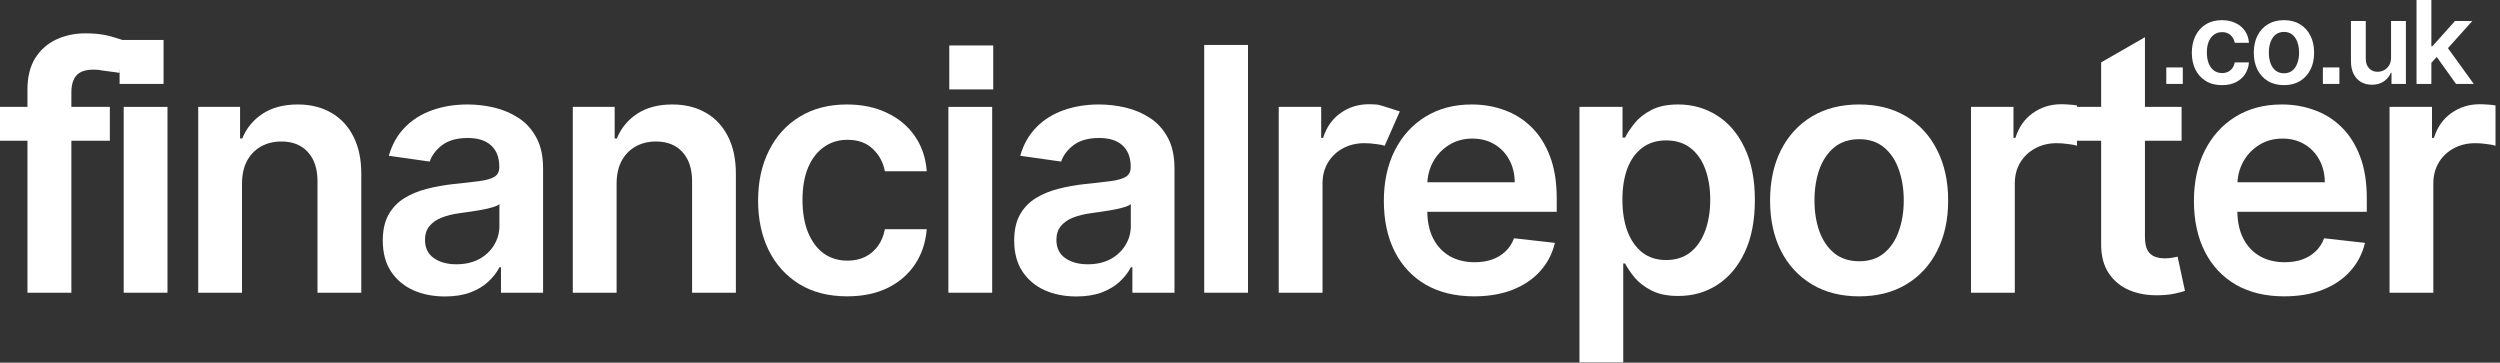 <svg width="455" height="66" viewBox="0 0 455 66" fill="none" xmlns="http://www.w3.org/2000/svg">
<rect x="0" y="0" width="455" height="66" fill="#333333" stroke="none"/>
<path d="M19.991 19.455V25.619H0V19.455H19.991ZM4.998 53.273V16.262C4.998 13.987 5.468 12.094 6.407 10.582C7.361 9.07 8.638 7.94 10.238 7.191C11.838 6.443 13.614 6.068 15.566 6.068C16.946 6.068 18.171 6.178 19.243 6.399C20.314 6.619 21.753 7.097 22.267 7.273L21.767 13.273C21.429 13.17 19.272 12.952 18.759 12.85C18.245 12.732 17.672 12.674 17.041 12.674C15.559 12.674 14.509 13.033 13.893 13.752C13.291 14.457 12.99 15.47 12.99 16.791V53.273H4.998Z" fill="white"/>
<path d="M22.513 53.273V19.455H30.483V53.273H22.513Z" fill="white"/>
<path d="M44.045 33.458V53.273H36.075V19.455H43.693V25.201H44.09C44.867 23.308 46.108 21.803 47.81 20.688C49.528 19.572 51.649 19.014 54.173 19.014C56.507 19.014 58.54 19.513 60.272 20.512C62.019 21.51 63.369 22.955 64.323 24.849C65.292 26.742 65.769 29.04 65.754 31.74V53.273H57.784V32.973C57.784 30.713 57.197 28.944 56.023 27.667C54.863 26.39 53.256 25.752 51.201 25.752C49.807 25.752 48.566 26.06 47.48 26.676C46.409 27.278 45.565 28.151 44.948 29.296C44.346 30.441 44.045 31.828 44.045 33.458Z" fill="white"/>
<path d="M80.984 53.955C78.841 53.955 76.911 53.574 75.194 52.811C73.491 52.033 72.141 50.888 71.142 49.376C70.159 47.864 69.667 46 69.667 43.784C69.667 41.875 70.02 40.297 70.724 39.05C71.429 37.802 72.39 36.804 73.608 36.056C74.827 35.307 76.199 34.742 77.726 34.36C79.267 33.964 80.859 33.678 82.503 33.502C84.485 33.296 86.092 33.113 87.325 32.951C88.558 32.775 89.453 32.511 90.011 32.159C90.584 31.792 90.87 31.227 90.87 30.463V30.331C90.87 28.672 90.378 27.388 89.395 26.478C88.411 25.568 86.995 25.113 85.145 25.113C83.193 25.113 81.645 25.539 80.5 26.39C79.37 27.241 78.606 28.247 78.21 29.406L70.768 28.35C71.355 26.295 72.324 24.577 73.674 23.198C75.025 21.803 76.676 20.761 78.628 20.071C80.581 19.367 82.738 19.014 85.101 19.014C86.731 19.014 88.353 19.205 89.967 19.587C91.582 19.968 93.057 20.6 94.392 21.48C95.728 22.346 96.8 23.528 97.607 25.025C98.429 26.522 98.84 28.394 98.84 30.639V53.273H91.178V48.627H90.914C90.429 49.567 89.747 50.447 88.866 51.269C88 52.077 86.907 52.73 85.586 53.229C84.279 53.713 82.746 53.955 80.984 53.955ZM83.054 48.099C84.654 48.099 86.041 47.783 87.215 47.152C88.389 46.506 89.292 45.655 89.923 44.598C90.569 43.541 90.892 42.389 90.892 41.142V37.156C90.642 37.362 90.217 37.553 89.615 37.729C89.028 37.905 88.367 38.059 87.633 38.191C86.899 38.323 86.173 38.441 85.454 38.544C84.734 38.646 84.111 38.734 83.582 38.808C82.393 38.969 81.329 39.233 80.39 39.6C79.45 39.967 78.709 40.481 78.166 41.142C77.623 41.787 77.351 42.624 77.351 43.651C77.351 45.119 77.887 46.227 78.959 46.976C80.03 47.725 81.395 48.099 83.054 48.099Z" fill="white"/>
<path d="M112.22 33.458V53.273H104.25V19.455H111.868V25.201H112.264C113.042 23.308 114.283 21.803 115.985 20.688C117.703 19.572 119.824 19.014 122.348 19.014C124.682 19.014 126.715 19.513 128.447 20.512C130.194 21.51 131.544 22.955 132.498 24.849C133.467 26.742 133.944 29.04 133.929 31.74V53.273H125.959V32.973C125.959 30.713 125.372 28.944 124.198 27.667C123.038 26.39 121.431 25.752 119.376 25.752C117.981 25.752 116.741 26.06 115.655 26.676C114.583 27.278 113.739 28.151 113.123 29.296C112.521 30.441 112.22 31.828 112.22 33.458Z" fill="white"/>
<path d="M154.179 53.933C150.803 53.933 147.904 53.192 145.482 51.71C143.075 50.227 141.218 48.18 139.912 45.567C138.62 42.94 137.974 39.916 137.974 36.496C137.974 33.061 138.635 30.03 139.956 27.403C141.277 24.761 143.141 22.706 145.548 21.238C147.97 19.756 150.832 19.014 154.135 19.014C156.88 19.014 159.309 19.521 161.422 20.534C163.551 21.532 165.246 22.948 166.508 24.783C167.771 26.603 168.49 28.731 168.666 31.168H161.048C160.74 29.538 160.006 28.181 158.846 27.095C157.702 25.994 156.168 25.443 154.245 25.443C152.616 25.443 151.184 25.884 149.952 26.764C148.719 27.63 147.757 28.878 147.067 30.507C146.392 32.136 146.055 34.089 146.055 36.364C146.055 38.668 146.392 40.65 147.067 42.308C147.742 43.952 148.689 45.222 149.908 46.117C151.14 46.998 152.586 47.438 154.245 47.438C155.419 47.438 156.469 47.218 157.393 46.778C158.333 46.323 159.118 45.67 159.749 44.818C160.38 43.967 160.813 42.932 161.048 41.714H168.666C168.475 44.106 167.771 46.227 166.552 48.077C165.334 49.912 163.675 51.35 161.577 52.392C159.478 53.42 157.012 53.933 154.179 53.933Z" fill="white"/>
<path d="M172.607 53.273V19.455H180.577V53.273H172.607Z" fill="white"/>
<path d="M195.9 53.955C193.757 53.955 191.827 53.574 190.11 52.811C188.407 52.033 187.057 50.888 186.059 49.376C185.075 47.864 184.583 46 184.583 43.784C184.583 41.875 184.936 40.297 185.64 39.05C186.345 37.802 187.306 36.804 188.524 36.056C189.743 35.307 191.115 34.742 192.642 34.36C194.183 33.964 195.775 33.678 197.419 33.502C199.401 33.296 201.008 33.113 202.241 32.951C203.474 32.775 204.369 32.511 204.927 32.159C205.5 31.792 205.786 31.227 205.786 30.463V30.331C205.786 28.672 205.294 27.388 204.311 26.478C203.327 25.568 201.911 25.113 200.061 25.113C198.109 25.113 196.561 25.539 195.416 26.39C194.286 27.241 193.522 28.247 193.126 29.406L185.684 28.35C186.271 26.295 187.24 24.577 188.59 23.198C189.941 21.803 191.592 20.761 193.544 20.071C195.497 19.367 197.654 19.014 200.017 19.014C201.647 19.014 203.269 19.205 204.883 19.587C206.498 19.968 207.973 20.6 209.309 21.48C210.644 22.346 211.716 23.528 212.523 25.025C213.345 26.522 213.756 28.394 213.756 30.639V53.273H206.094V48.627H205.83C205.345 49.567 204.663 50.447 203.782 51.269C202.916 52.077 201.823 52.73 200.502 53.229C199.195 53.713 197.662 53.955 195.9 53.955ZM197.97 48.099C199.57 48.099 200.957 47.783 202.131 47.152C203.305 46.506 204.208 45.655 204.839 44.598C205.485 43.541 205.808 42.389 205.808 41.142V37.156C205.558 37.362 205.133 37.553 204.531 37.729C203.944 37.905 203.283 38.059 202.549 38.191C201.815 38.323 201.089 38.441 200.37 38.544C199.65 38.646 199.027 38.734 198.498 38.808C197.309 38.969 196.245 39.233 195.306 39.6C194.366 39.967 193.625 40.481 193.082 41.142C192.539 41.787 192.267 42.624 192.267 43.651C192.267 45.119 192.803 46.227 193.875 46.976C194.946 47.725 196.311 48.099 197.97 48.099Z" fill="white"/>
<path d="M227.136 8.182V53.273H219.166V8.182H227.136Z" fill="white"/>
<path d="M232.728 53.273V19.455H240.456V25.091H240.808C241.425 23.139 242.482 21.634 243.979 20.578C245.491 19.506 247.215 18.97 249.153 18.97C249.593 18.97 250.085 18.992 250.628 19.036C251.186 19.066 254.4 20.2 254.767 20.273L252.015 26.522C251.678 26.405 251.142 26.302 250.408 26.214C249.689 26.111 248.991 26.06 248.316 26.06C246.863 26.06 245.557 26.375 244.397 27.007C243.252 27.623 242.35 28.482 241.689 29.583C241.029 30.683 240.698 31.953 240.698 33.392V53.273H232.728Z" fill="white"/>
<path d="M268.285 53.933C264.895 53.933 261.966 53.229 259.5 51.82C257.049 50.396 255.163 48.385 253.842 45.787C252.521 43.174 251.861 40.099 251.861 36.562C251.861 33.083 252.521 30.03 253.842 27.403C255.178 24.761 257.042 22.706 259.434 21.238C261.827 19.756 264.638 19.014 267.867 19.014C269.951 19.014 271.918 19.352 273.767 20.027C275.632 20.688 277.276 21.715 278.699 23.11C280.138 24.504 281.268 26.28 282.09 28.438C282.912 30.581 283.323 33.135 283.323 36.1V38.544H255.603V33.171H275.683C275.668 31.645 275.338 30.287 274.692 29.098C274.046 27.895 273.144 26.948 271.984 26.258C270.839 25.568 269.504 25.223 267.977 25.223C266.348 25.223 264.917 25.619 263.684 26.412C262.451 27.19 261.489 28.218 260.799 29.494C260.124 30.757 259.779 32.144 259.765 33.656V38.345C259.765 40.312 260.124 42 260.843 43.409C261.563 44.804 262.568 45.875 263.86 46.624C265.151 47.358 266.663 47.725 268.395 47.725C269.555 47.725 270.604 47.563 271.544 47.24C272.483 46.903 273.298 46.411 273.988 45.765C274.678 45.119 275.199 44.319 275.551 43.365L282.993 44.202C282.523 46.169 281.628 47.886 280.307 49.354C279 50.807 277.327 51.937 275.287 52.745C273.246 53.537 270.913 53.933 268.285 53.933Z" fill="white"/>
<path d="M287.462 65.955V19.455H295.3V25.047H295.762C296.173 24.225 296.753 23.352 297.501 22.427C298.25 21.488 299.263 20.688 300.54 20.027C301.817 19.352 303.446 19.014 305.427 19.014C308.04 19.014 310.396 19.682 312.495 21.018C314.609 22.339 316.282 24.299 317.515 26.896C318.762 29.48 319.386 32.65 319.386 36.408C319.386 40.121 318.777 43.277 317.559 45.875C316.341 48.473 314.682 50.455 312.583 51.82C310.484 53.185 308.106 53.867 305.449 53.867C303.512 53.867 301.905 53.544 300.628 52.899C299.351 52.253 298.323 51.475 297.545 50.565C296.782 49.64 296.188 48.767 295.762 47.945H295.432V65.955H287.462ZM295.278 36.364C295.278 38.551 295.586 40.466 296.202 42.11C296.834 43.754 297.736 45.038 298.91 45.963C300.099 46.873 301.538 47.328 303.226 47.328C304.987 47.328 306.462 46.859 307.651 45.919C308.84 44.965 309.735 43.666 310.337 42.022C310.954 40.364 311.262 38.477 311.262 36.364C311.262 34.265 310.961 32.401 310.359 30.771C309.758 29.142 308.862 27.865 307.673 26.941C306.484 26.016 305.002 25.553 303.226 25.553C301.523 25.553 300.077 26.001 298.888 26.896C297.7 27.792 296.797 29.047 296.18 30.661C295.579 32.276 295.278 34.177 295.278 36.364Z" fill="white"/>
<path d="M338.359 53.933C335.056 53.933 332.194 53.207 329.772 51.754C327.35 50.301 325.472 48.268 324.136 45.655C322.815 43.042 322.154 39.989 322.154 36.496C322.154 33.002 322.815 29.942 324.136 27.315C325.472 24.687 327.35 22.647 329.772 21.194C332.194 19.741 335.056 19.014 338.359 19.014C341.662 19.014 344.524 19.741 346.946 21.194C349.368 22.647 351.239 24.687 352.56 27.315C353.896 29.942 354.564 33.002 354.564 36.496C354.564 39.989 353.896 43.042 352.56 45.655C351.239 48.268 349.368 50.301 346.946 51.754C344.524 53.207 341.662 53.933 338.359 53.933ZM338.403 47.548C340.194 47.548 341.691 47.057 342.895 46.073C344.098 45.075 344.993 43.739 345.581 42.066C346.182 40.393 346.483 38.529 346.483 36.474C346.483 34.404 346.182 32.533 345.581 30.86C344.993 29.172 344.098 27.828 342.895 26.83C341.691 25.832 340.194 25.333 338.403 25.333C336.568 25.333 335.042 25.832 333.823 26.83C332.62 27.828 331.717 29.172 331.115 30.86C330.528 32.533 330.235 34.404 330.235 36.474C330.235 38.529 330.528 40.393 331.115 42.066C331.717 43.739 332.62 45.075 333.823 46.073C335.042 47.057 336.568 47.548 338.403 47.548Z" fill="white"/>
<path d="M358.724 53.273V19.455H366.452V25.091H366.805C367.421 23.139 368.478 21.634 369.975 20.578C371.487 19.506 373.212 18.97 375.149 18.97C375.589 18.97 376.081 18.992 376.624 19.036C377.182 19.066 377.644 19.117 378.011 19.191V26.522C377.674 26.405 377.138 26.302 376.404 26.214C375.685 26.111 374.988 26.06 374.312 26.06C372.859 26.06 371.553 26.375 370.393 27.007C369.248 27.623 368.346 28.482 367.685 29.583C367.025 30.683 366.694 31.953 366.694 33.392V53.273H358.724Z" fill="white"/>
<path d="M397.05 19.455V25.619H377.609V19.455H397.05ZM382.408 11.352L390.379 6.773V43.101C390.379 44.172 390.54 44.995 390.863 45.567C391.201 46.125 391.641 46.506 392.184 46.712C392.727 46.917 393.329 47.02 393.989 47.02C394.488 47.02 394.944 46.983 395.354 46.91C395.78 46.837 396.103 46.77 396.323 46.712L397.666 52.943C397.241 53.089 396.631 53.251 395.839 53.427C395.061 53.603 394.107 53.706 392.977 53.735C390.98 53.794 389.182 53.493 387.582 52.833C385.983 52.157 384.713 51.115 383.774 49.706C382.849 48.297 382.394 46.536 382.408 44.422V11.352Z" fill="white"/>
<path d="M415.72 53.933C412.329 53.933 409.401 53.229 406.935 51.82C404.484 50.396 402.598 48.385 401.277 45.787C399.956 43.174 399.295 40.099 399.295 36.562C399.295 33.083 399.956 30.03 401.277 27.403C402.612 24.761 404.476 22.706 406.869 21.238C409.261 19.756 412.072 19.014 415.301 19.014C417.386 19.014 419.353 19.352 421.202 20.027C423.066 20.688 424.71 21.715 426.134 23.11C427.572 24.504 428.702 26.28 429.524 28.438C430.346 30.581 430.757 33.135 430.757 36.1V38.544H403.038V33.171H423.117C423.103 31.645 422.773 30.287 422.127 29.098C421.481 27.895 420.578 26.948 419.419 26.258C418.274 25.568 416.938 25.223 415.412 25.223C413.782 25.223 412.351 25.619 411.118 26.412C409.885 27.19 408.924 28.218 408.234 29.494C407.559 30.757 407.214 32.144 407.199 33.656V38.345C407.199 40.312 407.559 42 408.278 43.409C408.997 44.804 410.003 45.875 411.294 46.624C412.586 47.358 414.098 47.725 415.83 47.725C416.989 47.725 418.039 47.563 418.978 47.24C419.918 46.903 420.732 46.411 421.422 45.765C422.112 45.119 422.633 44.319 422.985 43.365L430.427 44.202C429.957 46.169 429.062 47.886 427.741 49.354C426.435 50.807 424.761 51.937 422.721 52.745C420.681 53.537 418.347 53.933 415.72 53.933Z" fill="white"/>
<path d="M434.896 53.273V19.455H442.624V25.091H442.976C443.593 23.139 444.65 21.634 446.147 20.578C447.659 19.506 449.383 18.97 451.321 18.97C451.761 18.97 452.253 18.992 452.796 19.036C453.354 19.066 453.816 19.117 454.183 19.191V26.522C453.845 26.405 453.31 26.302 452.576 26.214C451.857 26.111 451.159 26.06 450.484 26.06C449.031 26.06 447.725 26.375 446.565 27.007C445.42 27.623 444.518 28.482 443.857 29.583C443.197 30.683 442.866 31.953 442.866 33.392V53.273H434.896Z" fill="white"/>
<path d="M404.401 15.496C403.257 15.496 402.275 15.245 401.455 14.743C400.64 14.241 400.011 13.548 399.568 12.663C399.131 11.773 398.912 10.749 398.912 9.59C398.912 8.427 399.136 7.4 399.583 6.51C400.031 5.615 400.662 4.919 401.477 4.422C402.298 3.92 403.267 3.669 404.386 3.669C405.316 3.669 406.138 3.841 406.854 4.184C407.575 4.522 408.149 5.001 408.577 5.623C409.004 6.239 409.248 6.96 409.308 7.786H406.727C406.623 7.234 406.374 6.774 405.982 6.406C405.594 6.033 405.074 5.847 404.423 5.847C403.871 5.847 403.387 5.996 402.969 6.294C402.551 6.587 402.226 7.01 401.992 7.562C401.763 8.114 401.649 8.775 401.649 9.545C401.649 10.326 401.763 10.997 401.992 11.559C402.221 12.116 402.541 12.546 402.954 12.849C403.372 13.147 403.861 13.296 404.423 13.296C404.821 13.296 405.176 13.222 405.49 13.073C405.808 12.919 406.074 12.697 406.287 12.409C406.501 12.121 406.648 11.77 406.727 11.358H409.308C409.243 12.168 409.004 12.886 408.592 13.513C408.179 14.134 407.617 14.621 406.906 14.974C406.195 15.322 405.36 15.496 404.401 15.496Z" fill="white"/>
<path d="M415.681 15.496C414.562 15.496 413.593 15.25 412.772 14.758C411.952 14.266 411.316 13.577 410.863 12.693C410.416 11.807 410.192 10.773 410.192 9.59C410.192 8.407 410.416 7.37 410.863 6.48C411.316 5.591 411.952 4.899 412.772 4.407C413.593 3.915 414.562 3.669 415.681 3.669C416.799 3.669 417.769 3.915 418.589 4.407C419.41 4.899 420.043 5.591 420.491 6.48C420.943 7.37 421.169 8.407 421.169 9.59C421.169 10.773 420.943 11.807 420.491 12.693C420.043 13.577 419.41 14.266 418.589 14.758C417.769 15.25 416.799 15.496 415.681 15.496ZM415.696 13.334C416.302 13.334 416.809 13.167 417.217 12.834C417.625 12.496 417.928 12.044 418.127 11.477C418.331 10.91 418.433 10.279 418.433 9.583C418.433 8.882 418.331 8.248 418.127 7.681C417.928 7.109 417.625 6.654 417.217 6.316C416.809 5.978 416.302 5.809 415.696 5.809C415.074 5.809 414.557 5.978 414.145 6.316C413.737 6.654 413.431 7.109 413.227 7.681C413.029 8.248 412.929 8.882 412.929 9.583C412.929 10.279 413.029 10.91 413.227 11.477C413.431 12.044 413.737 12.496 414.145 12.834C414.557 13.167 415.074 13.334 415.696 13.334Z" fill="white"/>
<path d="M435.172 10.455V3.818H437.872V15.273H435.254V13.237H435.135C434.877 13.878 434.452 14.403 433.86 14.81C433.273 15.218 432.55 15.422 431.69 15.422C430.939 15.422 430.275 15.255 429.699 14.922C429.127 14.584 428.679 14.095 428.356 13.453C428.033 12.807 427.872 12.026 427.872 11.111V3.818H430.571V10.694C430.571 11.42 430.77 11.996 431.168 12.424C431.565 12.852 432.088 13.065 432.734 13.065C433.132 13.065 433.517 12.968 433.89 12.774C434.263 12.581 434.568 12.292 434.807 11.909C435.051 11.522 435.172 11.037 435.172 10.455Z" fill="white"/>
<path d="M442.269 11.678L442.261 8.419H442.694L446.81 3.818H449.965L444.901 9.456H444.342L442.269 11.678ZM439.808 15.273V0H442.508V15.273H439.808ZM446.997 15.273L443.268 10.06L445.088 8.158L450.226 15.273H446.997Z" fill="white"/>
<rect x="172.767" y="8.273" width="8" height="8" fill="white"/>
<rect x="21.767" y="7.273" width="8" height="8" fill="white"/>
<path d="M394.267 12.273H397.267V15.273H394.267V12.273Z" fill="white"/>
<path d="M422.767 12.273H425.767V15.273H422.767V12.273Z" fill="white"/>
</svg>
